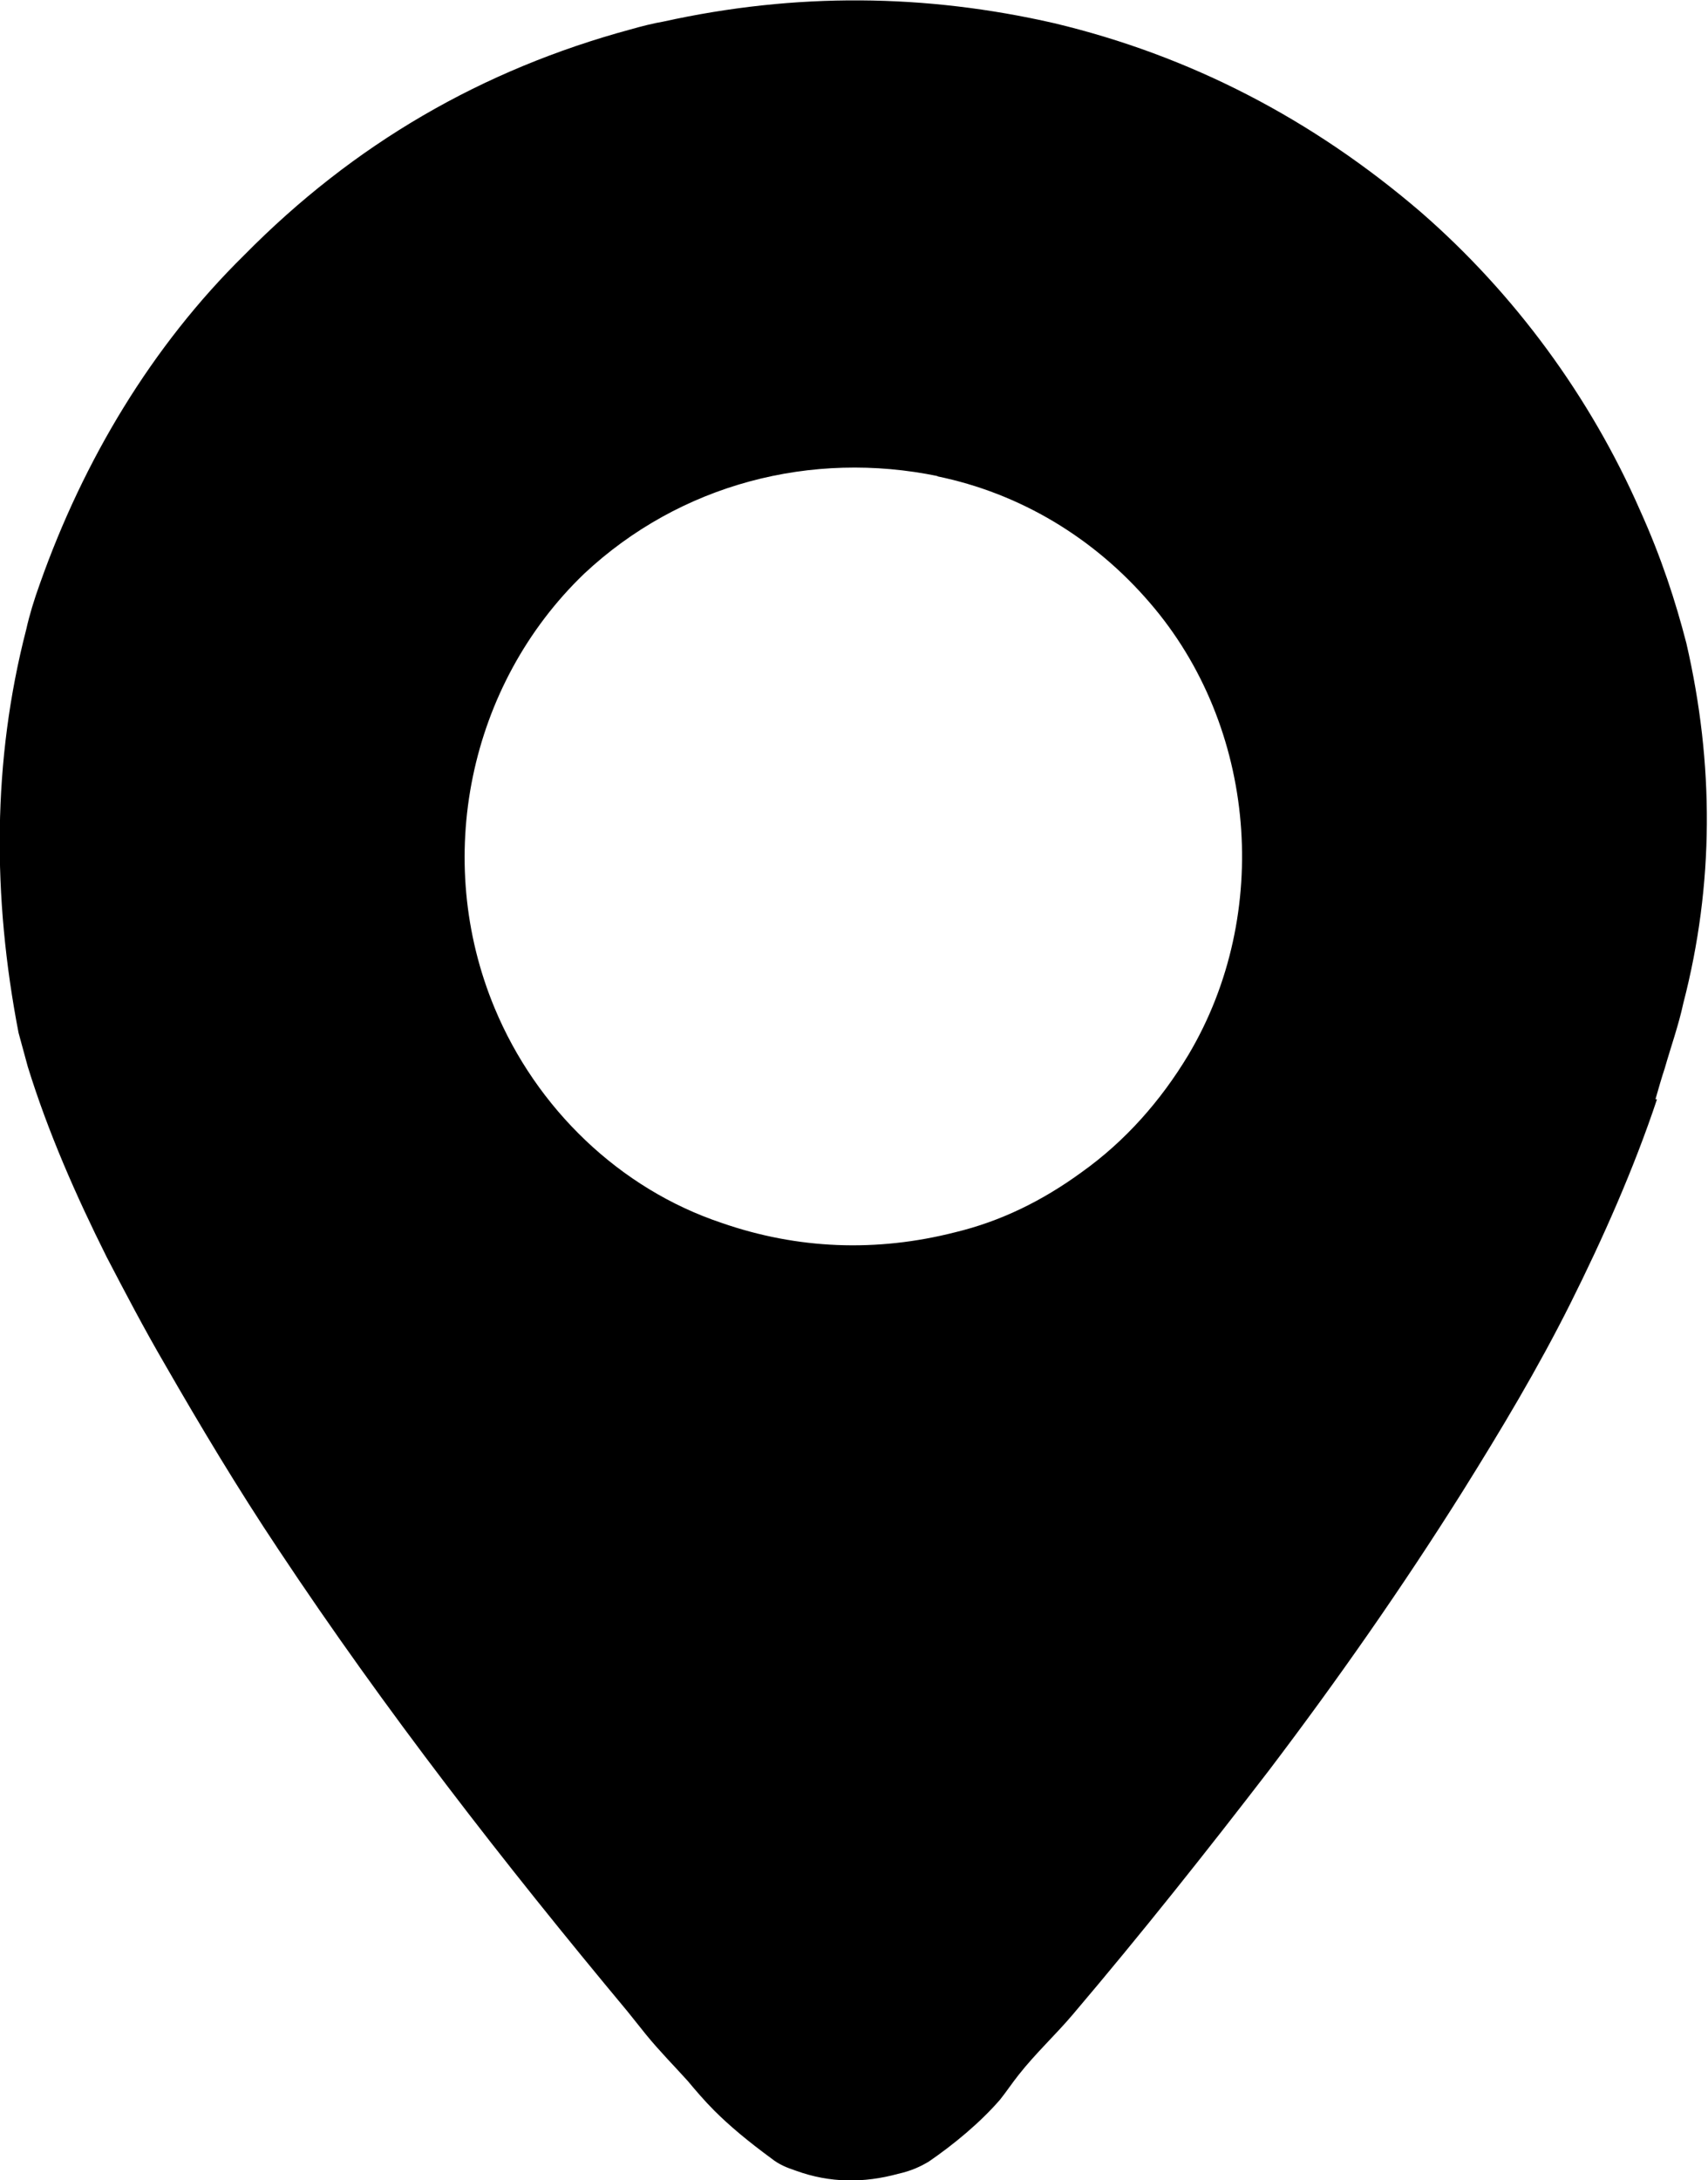 <svg xmlns="http://www.w3.org/2000/svg" id="Capa_1" data-name="Capa 1" viewBox="0 0 11.05 14.1"><path d="M10.72,7.11c-.15.45-.35.9-.56,1.32-.21.42-.45.82-.7,1.22-.39.62-.81,1.22-1.25,1.8-.4.52-.82,1.05-1.27,1.58-.11.13-.24.25-.35.39-.04.05-.08.11-.12.16-.13.15-.3.29-.46.4-.05.03-.11.06-.2.08-.22.06-.44.06-.66-.02-.06-.02-.11-.04-.16-.08-.15-.11-.27-.21-.37-.31-.06-.06-.12-.13-.17-.19-.09-.1-.18-.19-.27-.3-.04-.05-.08-.1-.12-.15-.8-.96-1.57-1.95-2.26-2.99-.26-.39-.5-.79-.73-1.19-.14-.24-.26-.47-.38-.7-.2-.4-.38-.81-.51-1.23l-.06-.22c-.17-.88-.17-1.76.05-2.61.02-.09.05-.19.09-.3.28-.79.72-1.53,1.32-2.12C2.29.93,3.12.45,4.08.19c.07-.02.15-.04.21-.05.86-.19,1.7-.18,2.53.01.88.21,1.67.62,2.37,1.22.61.53,1.1,1.2,1.42,1.93.14.31.23.59.3.86.18.78.18,1.56-.02,2.33-.03.14-.08.28-.12.42-.02.06-.04.13-.06.2ZM6.07,3.08c-.82-.17-1.67.05-2.29.63-.75.72-.98,1.85-.58,2.81.27.65.81,1.17,1.47,1.39.49.17,1,.19,1.51.06.29-.07.56-.2.82-.39.28-.2.51-.46.69-.76.54-.91.44-2.12-.25-2.92-.36-.42-.84-.71-1.38-.82Z"></path></svg>